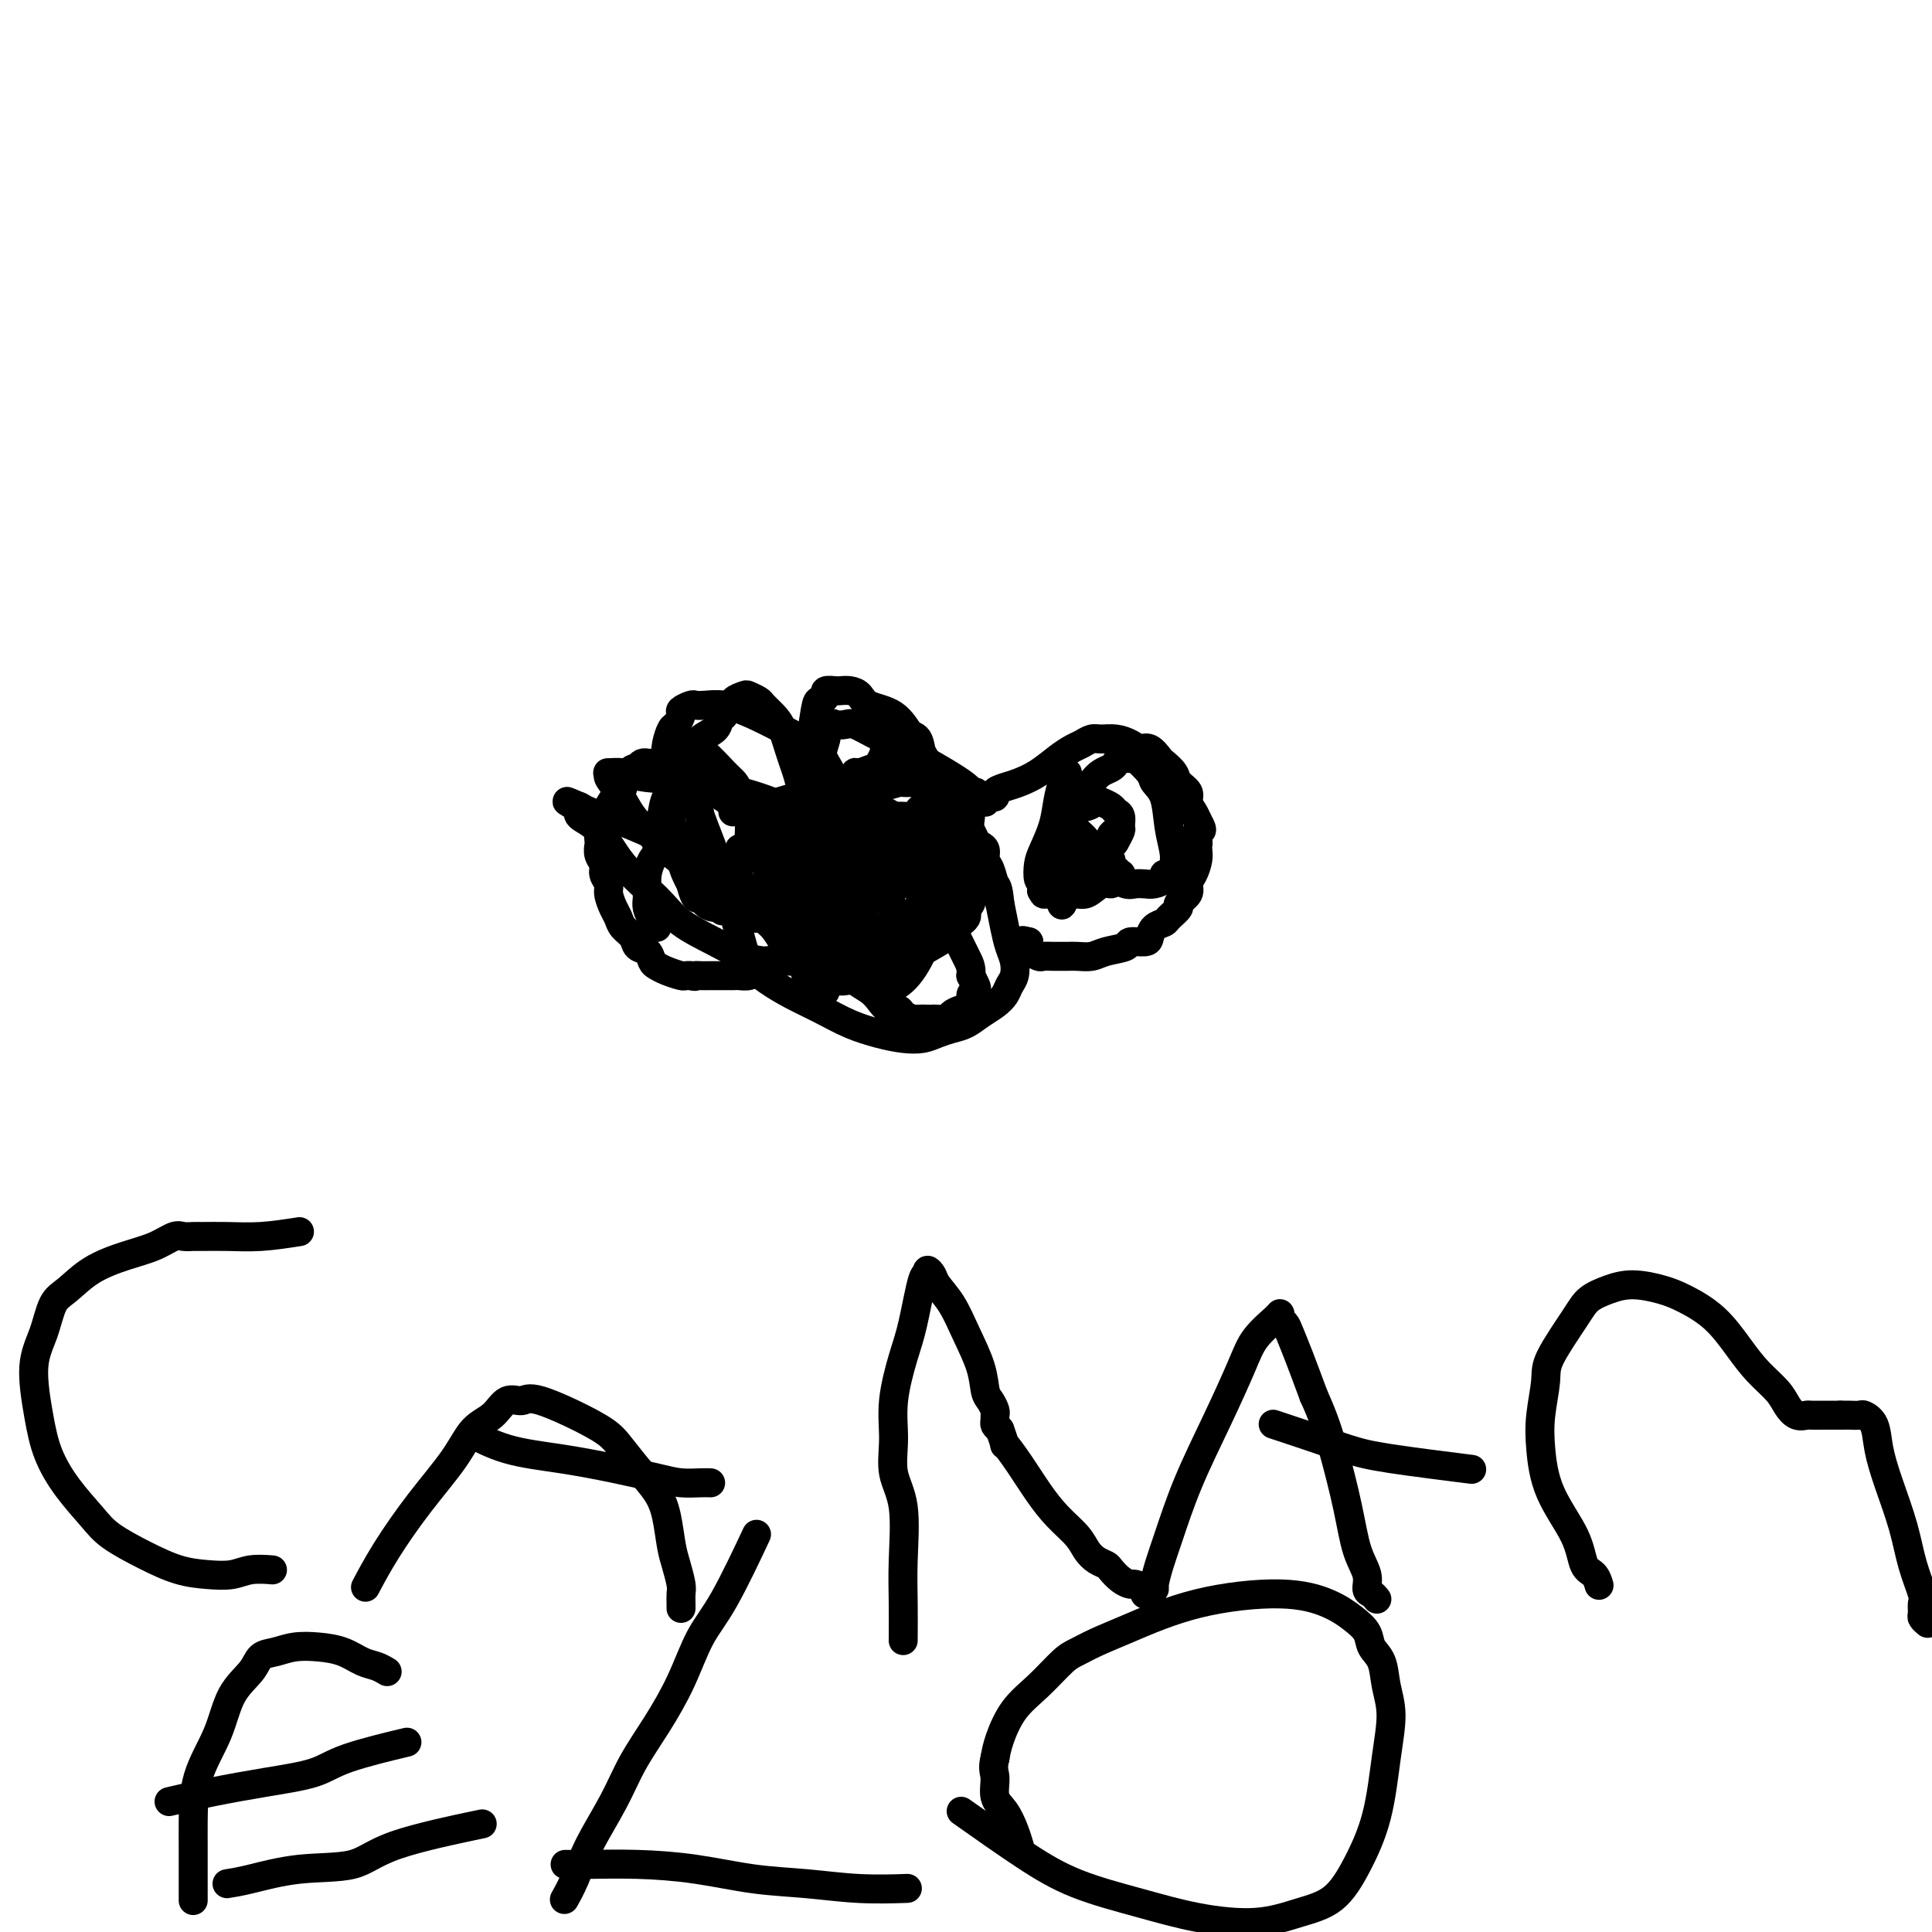 <svg viewBox='0 0 400 400' version='1.1' xmlns='http://www.w3.org/2000/svg' xmlns:xlink='http://www.w3.org/1999/xlink'><g fill='none' stroke='#000000' stroke-width='6' stroke-linecap='round' stroke-linejoin='round'><path d='M153,176c0.113,-0.266 0.226,-0.532 0,0c-0.226,0.532 -0.790,1.861 -1,3c-0.210,1.139 -0.066,2.086 0,3c0.066,0.914 0.053,1.795 0,3c-0.053,1.205 -0.148,2.734 0,4c0.148,1.266 0.537,2.267 1,4c0.463,1.733 1.000,4.197 2,6c1.000,1.803 2.465,2.945 4,4c1.535,1.055 3.141,2.023 5,3c1.859,0.977 3.971,1.961 6,3c2.029,1.039 3.974,2.132 6,3c2.026,0.868 4.131,1.511 6,2c1.869,0.489 3.501,0.822 5,1c1.499,0.178 2.866,0.199 4,0c1.134,-0.199 2.037,-0.620 3,-1c0.963,-0.380 1.988,-0.721 3,-1c1.012,-0.279 2.011,-0.498 3,-1c0.989,-0.502 1.967,-1.288 3,-2c1.033,-0.712 2.120,-1.348 3,-2c0.880,-0.652 1.553,-1.318 2,-2c0.447,-0.682 0.667,-1.381 1,-2c0.333,-0.619 0.780,-1.158 1,-2c0.220,-0.842 0.214,-1.989 0,-3c-0.214,-1.011 -0.634,-1.888 -1,-3c-0.366,-1.112 -0.676,-2.461 -1,-4c-0.324,-1.539 -0.662,-3.270 -1,-5'/><path d='M207,187c-0.338,-3.688 -0.682,-3.408 -1,-4c-0.318,-0.592 -0.610,-2.056 -1,-3c-0.390,-0.944 -0.878,-1.370 -1,-2c-0.122,-0.630 0.122,-1.466 0,-2c-0.122,-0.534 -0.609,-0.765 -1,-1c-0.391,-0.235 -0.686,-0.472 -1,-1c-0.314,-0.528 -0.646,-1.346 -1,-2c-0.354,-0.654 -0.728,-1.145 -1,-2c-0.272,-0.855 -0.440,-2.075 -1,-3c-0.560,-0.925 -1.511,-1.554 -2,-2c-0.489,-0.446 -0.516,-0.708 -1,-1c-0.484,-0.292 -1.424,-0.614 -2,-1c-0.576,-0.386 -0.789,-0.835 -1,-1c-0.211,-0.165 -0.422,-0.045 -1,0c-0.578,0.045 -1.523,0.015 -2,0c-0.477,-0.015 -0.487,-0.015 -1,0c-0.513,0.015 -1.531,0.044 -2,0c-0.469,-0.044 -0.390,-0.162 -1,0c-0.610,0.162 -1.908,0.604 -4,1c-2.092,0.396 -4.979,0.746 -8,1c-3.021,0.254 -6.175,0.412 -9,1c-2.825,0.588 -5.319,1.608 -7,2c-1.681,0.392 -2.549,0.158 -3,0c-0.451,-0.158 -0.486,-0.238 -1,0c-0.514,0.238 -1.509,0.796 -2,1c-0.491,0.204 -0.478,0.055 0,0c0.478,-0.055 1.422,-0.016 2,0c0.578,0.016 0.789,0.008 1,0'/><path d='M155,168c0.500,0.000 0.250,0.000 0,0'/><path d='M182,169c-1.086,1.802 -2.171,3.605 -3,5c-0.829,1.395 -1.401,2.383 -2,4c-0.599,1.617 -1.223,3.862 -2,5c-0.777,1.138 -1.706,1.170 -2,2c-0.294,0.830 0.045,2.458 0,3c-0.045,0.542 -0.476,-0.001 0,0c0.476,0.001 1.858,0.547 4,0c2.142,-0.547 5.042,-2.187 8,-4c2.958,-1.813 5.973,-3.800 8,-6c2.027,-2.200 3.065,-4.613 4,-6c0.935,-1.387 1.767,-1.747 2,-2c0.233,-0.253 -0.133,-0.397 0,-1c0.133,-0.603 0.763,-1.664 1,-2c0.237,-0.336 0.079,0.053 0,0c-0.079,-0.053 -0.081,-0.547 0,-1c0.081,-0.453 0.245,-0.864 0,-1c-0.245,-0.136 -0.898,0.004 -1,0c-0.102,-0.004 0.348,-0.150 0,0c-0.348,0.150 -1.495,0.597 -2,1c-0.505,0.403 -0.367,0.762 -1,1c-0.633,0.238 -2.038,0.354 -4,1c-1.962,0.646 -4.481,1.823 -7,3'/><path d='M185,171c-3.798,1.069 -5.792,1.741 -8,3c-2.208,1.259 -4.631,3.106 -6,4c-1.369,0.894 -1.685,0.834 -2,1c-0.315,0.166 -0.629,0.557 -1,1c-0.371,0.443 -0.800,0.936 -1,1c-0.200,0.064 -0.173,-0.303 0,0c0.173,0.303 0.491,1.276 1,2c0.509,0.724 1.210,1.200 2,2c0.790,0.800 1.669,1.925 3,3c1.331,1.075 3.112,2.100 5,3c1.888,0.900 3.882,1.674 6,2c2.118,0.326 4.361,0.204 6,0c1.639,-0.204 2.675,-0.491 4,-1c1.325,-0.509 2.941,-1.239 4,-2c1.059,-0.761 1.563,-1.554 2,-2c0.437,-0.446 0.808,-0.545 1,-1c0.192,-0.455 0.205,-1.267 0,-2c-0.205,-0.733 -0.629,-1.386 -1,-2c-0.371,-0.614 -0.690,-1.189 -1,-2c-0.310,-0.811 -0.612,-1.857 -2,-3c-1.388,-1.143 -3.862,-2.383 -6,-4c-2.138,-1.617 -3.940,-3.610 -6,-5c-2.060,-1.390 -4.380,-2.176 -6,-3c-1.620,-0.824 -2.542,-1.685 -3,-2c-0.458,-0.315 -0.452,-0.085 -1,0c-0.548,0.085 -1.650,0.026 -2,0c-0.350,-0.026 0.050,-0.017 0,0c-0.050,0.017 -0.552,0.043 -1,0c-0.448,-0.043 -0.842,-0.155 -1,0c-0.158,0.155 -0.079,0.578 0,1'/><path d='M171,165c-0.825,0.611 -0.387,1.638 0,3c0.387,1.362 0.724,3.060 1,6c0.276,2.940 0.493,7.121 1,11c0.507,3.879 1.306,7.455 2,10c0.694,2.545 1.283,4.060 2,5c0.717,0.940 1.563,1.307 2,2c0.437,0.693 0.466,1.714 1,2c0.534,0.286 1.574,-0.164 2,0c0.426,0.164 0.238,0.941 1,1c0.762,0.059 2.475,-0.599 4,-2c1.525,-1.401 2.863,-3.545 4,-6c1.137,-2.455 2.072,-5.222 3,-9c0.928,-3.778 1.850,-8.567 2,-12c0.150,-3.433 -0.471,-5.510 -1,-8c-0.529,-2.490 -0.967,-5.392 -2,-8c-1.033,-2.608 -2.661,-4.923 -4,-7c-1.339,-2.077 -2.390,-3.916 -4,-5c-1.610,-1.084 -3.778,-1.415 -5,-2c-1.222,-0.585 -1.498,-1.425 -2,-2c-0.502,-0.575 -1.230,-0.883 -2,-1c-0.770,-0.117 -1.582,-0.041 -2,0c-0.418,0.041 -0.441,0.048 -1,0c-0.559,-0.048 -1.655,-0.152 -2,0c-0.345,0.152 0.062,0.561 0,1c-0.062,0.439 -0.592,0.908 -1,1c-0.408,0.092 -0.695,-0.194 -1,1c-0.305,1.194 -0.628,3.866 -1,6c-0.372,2.134 -0.792,3.728 -1,6c-0.208,2.272 -0.202,5.220 0,8c0.202,2.780 0.601,5.390 1,8'/><path d='M168,174c-0.054,5.822 0.312,6.376 1,8c0.688,1.624 1.697,4.316 2,6c0.303,1.684 -0.100,2.360 0,3c0.100,0.640 0.705,1.245 1,2c0.295,0.755 0.281,1.660 1,2c0.719,0.340 2.169,0.116 3,0c0.831,-0.116 1.041,-0.124 2,0c0.959,0.124 2.668,0.381 4,0c1.332,-0.381 2.289,-1.401 3,-2c0.711,-0.599 1.178,-0.777 2,-1c0.822,-0.223 2.000,-0.493 3,-1c1.000,-0.507 1.822,-1.252 3,-3c1.178,-1.748 2.711,-4.498 4,-7c1.289,-2.502 2.333,-4.757 3,-7c0.667,-2.243 0.956,-4.473 1,-6c0.044,-1.527 -0.156,-2.350 0,-3c0.156,-0.650 0.667,-1.127 -2,-3c-2.667,-1.873 -8.511,-5.142 -12,-7c-3.489,-1.858 -4.622,-2.304 -6,-3c-1.378,-0.696 -3.000,-1.643 -4,-2c-1.000,-0.357 -1.377,-0.123 -2,0c-0.623,0.123 -1.491,0.134 -2,0c-0.509,-0.134 -0.659,-0.414 -1,0c-0.341,0.414 -0.873,1.520 -1,2c-0.127,0.480 0.151,0.333 0,1c-0.151,0.667 -0.731,2.148 -1,4c-0.269,1.852 -0.227,4.074 0,7c0.227,2.926 0.638,6.557 1,10c0.362,3.443 0.675,6.698 1,9c0.325,2.302 0.663,3.651 1,5'/><path d='M173,188c0.866,5.139 1.530,2.488 2,2c0.470,-0.488 0.746,1.188 1,2c0.254,0.812 0.486,0.760 1,1c0.514,0.240 1.308,0.770 2,1c0.692,0.230 1.280,0.159 2,0c0.720,-0.159 1.573,-0.406 3,-1c1.427,-0.594 3.430,-1.535 5,-3c1.570,-1.465 2.708,-3.455 4,-5c1.292,-1.545 2.737,-2.644 4,-4c1.263,-1.356 2.344,-2.970 3,-4c0.656,-1.030 0.887,-1.475 1,-2c0.113,-0.525 0.110,-1.128 0,-2c-0.110,-0.872 -0.326,-2.013 -1,-3c-0.674,-0.987 -1.807,-1.821 -3,-3c-1.193,-1.179 -2.445,-2.704 -4,-4c-1.555,-1.296 -3.411,-2.363 -5,-3c-1.589,-0.637 -2.910,-0.844 -4,-1c-1.090,-0.156 -1.947,-0.259 -3,0c-1.053,0.259 -2.301,0.882 -3,1c-0.699,0.118 -0.848,-0.267 -1,0c-0.152,0.267 -0.307,1.186 -1,2c-0.693,0.814 -1.924,1.523 -3,3c-1.076,1.477 -1.998,3.721 -3,6c-1.002,2.279 -2.084,4.591 -3,7c-0.916,2.409 -1.664,4.914 -2,7c-0.336,2.086 -0.258,3.752 0,5c0.258,1.248 0.698,2.077 1,3c0.302,0.923 0.466,1.941 1,3c0.534,1.059 1.438,2.160 2,3c0.562,0.840 0.781,1.420 1,2'/><path d='M170,201c1.299,2.623 2.046,1.180 3,1c0.954,-0.180 2.115,0.901 4,1c1.885,0.099 4.494,-0.786 7,-2c2.506,-1.214 4.910,-2.759 7,-4c2.090,-1.241 3.867,-2.178 5,-3c1.133,-0.822 1.621,-1.528 2,-2c0.379,-0.472 0.647,-0.708 1,-1c0.353,-0.292 0.790,-0.638 1,-1c0.210,-0.362 0.194,-0.738 0,-1c-0.194,-0.262 -0.564,-0.409 -1,-1c-0.436,-0.591 -0.936,-1.627 -2,-3c-1.064,-1.373 -2.691,-3.085 -5,-5c-2.309,-1.915 -5.301,-4.033 -8,-6c-2.699,-1.967 -5.104,-3.782 -7,-5c-1.896,-1.218 -3.282,-1.839 -4,-2c-0.718,-0.161 -0.766,0.138 -1,0c-0.234,-0.138 -0.652,-0.712 -1,-1c-0.348,-0.288 -0.626,-0.290 -1,0c-0.374,0.290 -0.845,0.872 -1,1c-0.155,0.128 0.007,-0.197 0,0c-0.007,0.197 -0.181,0.915 -1,2c-0.819,1.085 -2.283,2.538 -3,4c-0.717,1.462 -0.687,2.932 -1,5c-0.313,2.068 -0.967,4.732 -1,7c-0.033,2.268 0.557,4.138 1,6c0.443,1.862 0.740,3.714 1,5c0.260,1.286 0.482,2.004 1,3c0.518,0.996 1.332,2.268 2,3c0.668,0.732 1.191,0.923 2,1c0.809,0.077 1.905,0.038 3,0'/><path d='M173,203c2.027,0.464 3.594,-0.375 5,-1c1.406,-0.625 2.652,-1.035 4,-2c1.348,-0.965 2.797,-2.485 4,-4c1.203,-1.515 2.161,-3.025 3,-5c0.839,-1.975 1.560,-4.416 2,-6c0.440,-1.584 0.599,-2.310 1,-3c0.401,-0.690 1.044,-1.344 1,-2c-0.044,-0.656 -0.774,-1.313 -1,-2c-0.226,-0.687 0.053,-1.403 0,-2c-0.053,-0.597 -0.436,-1.074 -1,-2c-0.564,-0.926 -1.307,-2.301 -2,-3c-0.693,-0.699 -1.336,-0.723 -2,-1c-0.664,-0.277 -1.349,-0.807 -2,-1c-0.651,-0.193 -1.270,-0.051 -2,0c-0.730,0.051 -1.573,0.009 -2,0c-0.427,-0.009 -0.438,0.014 -1,0c-0.562,-0.014 -1.673,-0.064 -2,0c-0.327,0.064 0.131,0.241 -1,1c-1.131,0.759 -3.852,2.101 -6,3c-2.148,0.899 -3.724,1.354 -5,2c-1.276,0.646 -2.251,1.482 -3,2c-0.749,0.518 -1.270,0.717 -2,1c-0.730,0.283 -1.668,0.649 -2,1c-0.332,0.351 -0.059,0.688 0,1c0.059,0.312 -0.095,0.598 0,1c0.095,0.402 0.440,0.920 1,2c0.560,1.080 1.336,2.723 2,4c0.664,1.277 1.217,2.190 2,3c0.783,0.810 1.795,1.517 3,2c1.205,0.483 2.602,0.741 4,1'/><path d='M171,193c1.380,0.691 1.329,0.918 2,1c0.671,0.082 2.065,0.019 3,0c0.935,-0.019 1.413,0.005 2,0c0.587,-0.005 1.284,-0.039 2,0c0.716,0.039 1.449,0.151 2,0c0.551,-0.151 0.918,-0.567 1,-1c0.082,-0.433 -0.122,-0.885 0,-1c0.122,-0.115 0.569,0.106 1,0c0.431,-0.106 0.845,-0.538 1,-1c0.155,-0.462 0.051,-0.953 0,-1c-0.051,-0.047 -0.050,0.349 0,0c0.050,-0.349 0.150,-1.445 0,-2c-0.150,-0.555 -0.550,-0.571 -1,-1c-0.450,-0.429 -0.950,-1.271 -1,-2c-0.050,-0.729 0.351,-1.346 0,-2c-0.351,-0.654 -1.455,-1.345 -2,-2c-0.545,-0.655 -0.531,-1.274 -1,-2c-0.469,-0.726 -1.420,-1.559 -2,-2c-0.580,-0.441 -0.789,-0.489 -1,-1c-0.211,-0.511 -0.424,-1.485 -1,-2c-0.576,-0.515 -1.515,-0.573 -2,-1c-0.485,-0.427 -0.515,-1.225 -1,-2c-0.485,-0.775 -1.426,-1.529 -2,-2c-0.574,-0.471 -0.780,-0.659 -1,-1c-0.220,-0.341 -0.454,-0.834 -1,-1c-0.546,-0.166 -1.403,-0.003 -2,0c-0.597,0.003 -0.933,-0.154 -1,0c-0.067,0.154 0.136,0.618 0,1c-0.136,0.382 -0.610,0.680 -1,1c-0.390,0.320 -0.695,0.660 -1,1'/><path d='M164,170c-0.773,0.712 -0.207,0.992 0,2c0.207,1.008 0.055,2.745 0,4c-0.055,1.255 -0.012,2.028 0,3c0.012,0.972 -0.006,2.144 0,3c0.006,0.856 0.037,1.396 0,2c-0.037,0.604 -0.143,1.273 0,2c0.143,0.727 0.536,1.512 1,2c0.464,0.488 0.998,0.678 1,1c0.002,0.322 -0.530,0.777 0,1c0.530,0.223 2.121,0.215 3,0c0.879,-0.215 1.047,-0.636 2,-1c0.953,-0.364 2.693,-0.671 4,-1c1.307,-0.329 2.181,-0.679 3,-1c0.819,-0.321 1.582,-0.612 2,-1c0.418,-0.388 0.490,-0.873 1,-1c0.510,-0.127 1.457,0.104 2,0c0.543,-0.104 0.683,-0.545 1,-1c0.317,-0.455 0.810,-0.926 1,-1c0.190,-0.074 0.077,0.247 0,0c-0.077,-0.247 -0.120,-1.064 0,-2c0.120,-0.936 0.401,-1.991 0,-3c-0.401,-1.009 -1.484,-1.972 -2,-3c-0.516,-1.028 -0.465,-2.122 -1,-3c-0.535,-0.878 -1.656,-1.539 -2,-2c-0.344,-0.461 0.090,-0.723 0,-1c-0.090,-0.277 -0.705,-0.569 -1,-1c-0.295,-0.431 -0.272,-1.001 -1,-1c-0.728,0.001 -2.208,0.572 -3,1c-0.792,0.428 -0.896,0.714 -1,1'/><path d='M174,169c-0.857,0.259 -0.999,-0.094 -1,0c-0.001,0.094 0.140,0.635 0,1c-0.140,0.365 -0.559,0.555 -1,1c-0.441,0.445 -0.904,1.147 -1,2c-0.096,0.853 0.173,1.858 0,3c-0.173,1.142 -0.790,2.420 -1,4c-0.210,1.580 -0.013,3.462 0,5c0.013,1.538 -0.160,2.733 0,4c0.160,1.267 0.651,2.604 1,4c0.349,1.396 0.555,2.849 1,4c0.445,1.151 1.130,2.001 2,3c0.870,0.999 1.925,2.148 3,3c1.075,0.852 2.171,1.408 3,2c0.829,0.592 1.392,1.220 2,2c0.608,0.780 1.261,1.712 2,2c0.739,0.288 1.564,-0.066 2,0c0.436,0.066 0.484,0.554 1,1c0.516,0.446 1.499,0.851 2,1c0.501,0.149 0.519,0.041 1,0c0.481,-0.041 1.423,-0.014 2,0c0.577,0.014 0.787,0.015 1,0c0.213,-0.015 0.429,-0.044 1,0c0.571,0.044 1.497,0.163 2,0c0.503,-0.163 0.583,-0.607 1,-1c0.417,-0.393 1.170,-0.734 2,-1c0.830,-0.266 1.736,-0.455 2,-1c0.264,-0.545 -0.115,-1.445 0,-2c0.115,-0.555 0.723,-0.765 1,-1c0.277,-0.235 0.222,-0.496 0,-1c-0.222,-0.504 -0.611,-1.252 -1,-2'/><path d='M201,202c0.214,-1.716 -0.249,-2.505 -1,-4c-0.751,-1.495 -1.788,-3.696 -3,-6c-1.212,-2.304 -2.599,-4.713 -4,-7c-1.401,-2.287 -2.815,-4.453 -4,-6c-1.185,-1.547 -2.143,-2.473 -3,-3c-0.857,-0.527 -1.615,-0.653 -2,-1c-0.385,-0.347 -0.396,-0.916 -1,-1c-0.604,-0.084 -1.800,0.317 -3,0c-1.200,-0.317 -2.405,-1.353 -4,-2c-1.595,-0.647 -3.579,-0.905 -5,-1c-1.421,-0.095 -2.280,-0.025 -3,0c-0.720,0.025 -1.302,0.007 -2,0c-0.698,-0.007 -1.511,-0.003 -2,0c-0.489,0.003 -0.653,0.004 -1,0c-0.347,-0.004 -0.878,-0.012 -1,0c-0.122,0.012 0.163,0.046 0,0c-0.163,-0.046 -0.776,-0.171 -1,0c-0.224,0.171 -0.060,0.637 0,1c0.060,0.363 0.015,0.621 0,1c-0.015,0.379 -0.000,0.879 0,1c0.000,0.121 -0.014,-0.138 0,0c0.014,0.138 0.056,0.671 0,1c-0.056,0.329 -0.211,0.453 0,1c0.211,0.547 0.789,1.516 1,2c0.211,0.484 0.057,0.483 0,1c-0.057,0.517 -0.015,1.551 0,2c0.015,0.449 0.004,0.313 0,1c-0.004,0.687 -0.001,2.196 0,3c0.001,0.804 0.001,0.902 0,1'/><path d='M162,186c0.166,2.721 0.082,2.024 0,2c-0.082,-0.024 -0.163,0.626 0,1c0.163,0.374 0.569,0.471 1,1c0.431,0.529 0.885,1.492 1,2c0.115,0.508 -0.110,0.563 0,1c0.110,0.437 0.554,1.255 1,2c0.446,0.745 0.894,1.418 1,2c0.106,0.582 -0.129,1.073 0,2c0.129,0.927 0.623,2.291 1,3c0.377,0.709 0.636,0.764 1,1c0.364,0.236 0.832,0.652 1,1c0.168,0.348 0.035,0.626 0,1c-0.035,0.374 0.029,0.842 0,1c-0.029,0.158 -0.151,0.005 0,0c0.151,-0.005 0.577,0.136 1,0c0.423,-0.136 0.845,-0.550 1,-1c0.155,-0.450 0.044,-0.938 0,-1c-0.044,-0.062 -0.019,0.301 0,0c0.019,-0.301 0.033,-1.266 0,-2c-0.033,-0.734 -0.112,-1.238 0,-1c0.112,0.238 0.415,1.218 0,-2c-0.415,-3.218 -1.547,-10.634 -2,-14c-0.453,-3.366 -0.226,-2.683 0,-2'/><path d='M169,183c0.043,-3.444 0.151,-1.553 0,-1c-0.151,0.553 -0.562,-0.233 -1,-1c-0.438,-0.767 -0.902,-1.515 -1,-2c-0.098,-0.485 0.170,-0.708 0,-1c-0.170,-0.292 -0.776,-0.653 -1,-1c-0.224,-0.347 -0.064,-0.681 0,-1c0.064,-0.319 0.032,-0.622 0,-1c-0.032,-0.378 -0.065,-0.830 0,-1c0.065,-0.170 0.228,-0.057 0,0c-0.228,0.057 -0.846,0.057 -1,0c-0.154,-0.057 0.155,-0.171 0,0c-0.155,0.171 -0.774,0.627 -1,1c-0.226,0.373 -0.061,0.662 0,1c0.061,0.338 0.016,0.724 0,1c-0.016,0.276 -0.004,0.441 0,1c0.004,0.559 0.001,1.512 0,2c-0.001,0.488 -0.000,0.512 0,1c0.000,0.488 0.000,1.440 0,2c-0.000,0.560 -0.000,0.727 0,1c0.000,0.273 0.000,0.650 0,1c-0.000,0.350 -0.001,0.672 0,1c0.001,0.328 0.003,0.662 0,1c-0.003,0.338 -0.011,0.679 0,1c0.011,0.321 0.041,0.622 0,1c-0.041,0.378 -0.152,0.833 0,1c0.152,0.167 0.566,0.045 1,0c0.434,-0.045 0.886,-0.012 1,0c0.114,0.012 -0.110,0.003 0,0c0.110,-0.003 0.555,-0.002 1,0'/><path d='M167,190c0.707,0.047 0.973,0.164 1,0c0.027,-0.164 -0.186,-0.610 0,-1c0.186,-0.390 0.772,-0.723 1,-1c0.228,-0.277 0.099,-0.496 0,-1c-0.099,-0.504 -0.167,-1.293 0,-2c0.167,-0.707 0.570,-1.333 1,-2c0.430,-0.667 0.887,-1.375 1,-2c0.113,-0.625 -0.120,-1.168 0,-2c0.120,-0.832 0.592,-1.953 1,-3c0.408,-1.047 0.753,-2.021 1,-3c0.247,-0.979 0.396,-1.964 1,-3c0.604,-1.036 1.665,-2.125 2,-3c0.335,-0.875 -0.054,-1.538 0,-2c0.054,-0.462 0.550,-0.723 1,-1c0.450,-0.277 0.853,-0.570 1,-1c0.147,-0.430 0.038,-0.998 0,-1c-0.038,-0.002 -0.004,0.563 0,1c0.004,0.437 -0.021,0.748 0,1c0.021,0.252 0.088,0.446 0,1c-0.088,0.554 -0.332,1.469 0,2c0.332,0.531 1.240,0.678 2,1c0.760,0.322 1.373,0.819 2,1c0.627,0.181 1.267,0.046 2,0c0.733,-0.046 1.558,-0.001 2,0c0.442,0.001 0.500,-0.041 1,0c0.500,0.041 1.442,0.165 2,0c0.558,-0.165 0.731,-0.619 1,-1c0.269,-0.381 0.635,-0.691 1,-1'/><path d='M191,167c1.605,-0.855 1.117,-1.994 1,-3c-0.117,-1.006 0.137,-1.881 0,-3c-0.137,-1.119 -0.666,-2.482 -1,-4c-0.334,-1.518 -0.472,-3.192 -1,-4c-0.528,-0.808 -1.447,-0.749 -2,-1c-0.553,-0.251 -0.739,-0.810 -1,-1c-0.261,-0.190 -0.596,-0.010 -1,0c-0.404,0.010 -0.877,-0.151 -1,0c-0.123,0.151 0.104,0.613 0,1c-0.104,0.387 -0.540,0.700 -1,1c-0.460,0.300 -0.946,0.587 -1,1c-0.054,0.413 0.322,0.953 0,2c-0.322,1.047 -1.344,2.601 -2,4c-0.656,1.399 -0.946,2.644 -1,4c-0.054,1.356 0.129,2.824 0,4c-0.129,1.176 -0.571,2.060 -1,3c-0.429,0.940 -0.847,1.935 -1,3c-0.153,1.065 -0.041,2.198 0,3c0.041,0.802 0.011,1.272 0,2c-0.011,0.728 -0.003,1.713 0,2c0.003,0.287 0.001,-0.123 0,0c-0.001,0.123 0.001,0.781 0,1c-0.001,0.219 -0.003,-0.001 0,0c0.003,0.001 0.013,0.221 0,0c-0.013,-0.221 -0.048,-0.885 0,-1c0.048,-0.115 0.178,0.320 0,0c-0.178,-0.320 -0.663,-1.394 -1,-2c-0.337,-0.606 -0.525,-0.745 -1,-1c-0.475,-0.255 -1.238,-0.628 -2,-1'/><path d='M174,177c-1.175,-0.737 -2.111,-0.580 -3,-1c-0.889,-0.420 -1.730,-1.419 -3,-2c-1.270,-0.581 -2.967,-0.745 -4,-1c-1.033,-0.255 -1.401,-0.602 -2,-1c-0.599,-0.398 -1.430,-0.847 -2,-1c-0.570,-0.153 -0.879,-0.011 -1,0c-0.121,0.011 -0.055,-0.108 0,0c0.055,0.108 0.099,0.444 0,1c-0.099,0.556 -0.340,1.332 0,2c0.340,0.668 1.260,1.228 2,2c0.740,0.772 1.298,1.755 2,3c0.702,1.245 1.546,2.753 2,4c0.454,1.247 0.517,2.233 1,3c0.483,0.767 1.387,1.316 2,2c0.613,0.684 0.935,1.504 1,2c0.065,0.496 -0.127,0.669 0,1c0.127,0.331 0.573,0.820 1,1c0.427,0.180 0.836,0.051 1,0c0.164,-0.051 0.082,-0.026 0,0'/><path d='M202,164c0.455,0.307 0.909,0.614 1,1c0.091,0.386 -0.182,0.850 0,1c0.182,0.150 0.818,-0.015 1,0c0.182,0.015 -0.089,0.211 0,0c0.089,-0.211 0.540,-0.830 1,-1c0.460,-0.170 0.930,0.107 1,0c0.070,-0.107 -0.260,-0.598 0,-1c0.260,-0.402 1.109,-0.713 2,-1c0.891,-0.287 1.824,-0.549 3,-1c1.176,-0.451 2.594,-1.091 4,-2c1.406,-0.909 2.799,-2.086 4,-3c1.201,-0.914 2.211,-1.566 3,-2c0.789,-0.434 1.356,-0.649 2,-1c0.644,-0.351 1.366,-0.836 2,-1c0.634,-0.164 1.181,-0.007 2,0c0.819,0.007 1.911,-0.135 3,0c1.089,0.135 2.174,0.546 3,1c0.826,0.454 1.391,0.951 2,1c0.609,0.049 1.261,-0.349 2,0c0.739,0.349 1.565,1.444 2,2c0.435,0.556 0.480,0.572 1,1c0.520,0.428 1.515,1.270 2,2c0.485,0.730 0.459,1.350 1,2c0.541,0.650 1.650,1.329 2,2c0.350,0.671 -0.060,1.335 0,2c0.060,0.665 0.588,1.333 1,2c0.412,0.667 0.706,1.334 1,2'/><path d='M248,170c1.547,2.666 0.415,1.829 0,2c-0.415,0.171 -0.114,1.348 0,2c0.114,0.652 0.040,0.780 0,1c-0.040,0.220 -0.047,0.534 0,1c0.047,0.466 0.148,1.084 0,2c-0.148,0.916 -0.546,2.128 -1,3c-0.454,0.872 -0.966,1.403 -1,2c-0.034,0.597 0.409,1.259 0,2c-0.409,0.741 -1.671,1.559 -2,2c-0.329,0.441 0.276,0.503 0,1c-0.276,0.497 -1.434,1.430 -2,2c-0.566,0.570 -0.541,0.779 -1,1c-0.459,0.221 -1.402,0.455 -2,1c-0.598,0.545 -0.853,1.403 -1,2c-0.147,0.597 -0.188,0.934 -1,1c-0.812,0.066 -2.395,-0.140 -3,0c-0.605,0.140 -0.231,0.626 -1,1c-0.769,0.374 -2.682,0.636 -4,1c-1.318,0.364 -2.040,0.830 -3,1c-0.960,0.170 -2.159,0.045 -3,0c-0.841,-0.045 -1.323,-0.011 -2,0c-0.677,0.011 -1.548,-0.001 -2,0c-0.452,0.001 -0.484,0.015 -1,0c-0.516,-0.015 -1.515,-0.059 -2,0c-0.485,0.059 -0.456,0.222 -1,0c-0.544,-0.222 -1.659,-0.830 -2,-1c-0.341,-0.170 0.094,0.099 0,0c-0.094,-0.099 -0.718,-0.565 -1,-1c-0.282,-0.435 -0.224,-0.839 0,-1c0.224,-0.161 0.612,-0.081 1,0'/><path d='M213,195c-2.167,-0.500 -1.083,-0.250 0,0'/><path d='M164,176c-0.691,-0.357 -1.381,-0.714 -3,-2c-1.619,-1.286 -4.165,-3.501 -6,-5c-1.835,-1.499 -2.958,-2.282 -4,-3c-1.042,-0.718 -2.004,-1.372 -3,-2c-0.996,-0.628 -2.025,-1.230 -3,-2c-0.975,-0.770 -1.896,-1.709 -3,-2c-1.104,-0.291 -2.391,0.066 -3,0c-0.609,-0.066 -0.541,-0.553 -1,-1c-0.459,-0.447 -1.447,-0.852 -2,-1c-0.553,-0.148 -0.673,-0.037 -1,0c-0.327,0.037 -0.861,-0.000 -1,0c-0.139,0.000 0.116,0.039 0,0c-0.116,-0.039 -0.605,-0.154 -1,0c-0.395,0.154 -0.698,0.577 -1,1'/><path d='M132,159c-1.785,0.083 -1.249,0.792 -1,1c0.249,0.208 0.211,-0.084 0,0c-0.211,0.084 -0.594,0.546 -1,1c-0.406,0.454 -0.833,0.902 -1,1c-0.167,0.098 -0.072,-0.153 0,0c0.072,0.153 0.121,0.711 0,1c-0.121,0.289 -0.411,0.309 -1,1c-0.589,0.691 -1.478,2.054 -2,3c-0.522,0.946 -0.677,1.475 -1,2c-0.323,0.525 -0.815,1.047 -1,2c-0.185,0.953 -0.065,2.338 0,3c0.065,0.662 0.074,0.600 0,1c-0.074,0.400 -0.231,1.261 0,2c0.231,0.739 0.849,1.357 1,2c0.151,0.643 -0.167,1.313 0,2c0.167,0.687 0.817,1.391 1,2c0.183,0.609 -0.102,1.121 0,2c0.102,0.879 0.589,2.123 1,3c0.411,0.877 0.744,1.386 1,2c0.256,0.614 0.436,1.334 1,2c0.564,0.666 1.513,1.278 2,2c0.487,0.722 0.514,1.555 1,2c0.486,0.445 1.433,0.501 2,1c0.567,0.499 0.753,1.440 1,2c0.247,0.560 0.553,0.738 1,1c0.447,0.262 1.034,0.606 2,1c0.966,0.394 2.310,0.838 3,1c0.690,0.162 0.724,0.044 1,0c0.276,-0.044 0.793,-0.012 1,0c0.207,0.012 0.103,0.006 0,0'/><path d='M143,202c1.279,0.309 0.975,0.083 1,0c0.025,-0.083 0.378,-0.022 1,0c0.622,0.022 1.514,0.006 2,0c0.486,-0.006 0.568,-0.001 1,0c0.432,0.001 1.215,-0.002 2,0c0.785,0.002 1.572,0.011 2,0c0.428,-0.011 0.496,-0.040 1,0c0.504,0.040 1.446,0.151 2,0c0.554,-0.151 0.722,-0.562 1,-1c0.278,-0.438 0.666,-0.902 1,-1c0.334,-0.098 0.614,0.171 1,0c0.386,-0.171 0.878,-0.780 1,-1c0.122,-0.220 -0.125,-0.049 0,0c0.125,0.049 0.622,-0.024 1,0c0.378,0.024 0.637,0.147 1,0c0.363,-0.147 0.831,-0.562 1,-1c0.169,-0.438 0.039,-0.898 0,-1c-0.039,-0.102 0.012,0.154 0,0c-0.012,-0.154 -0.088,-0.719 0,-1c0.088,-0.281 0.342,-0.277 0,-1c-0.342,-0.723 -1.278,-2.173 -2,-3c-0.722,-0.827 -1.229,-1.031 -2,-2c-0.771,-0.969 -1.805,-2.704 -3,-4c-1.195,-1.296 -2.550,-2.154 -3,-3c-0.450,-0.846 0.007,-1.680 -4,-4c-4.007,-2.320 -12.476,-6.127 -17,-8c-4.524,-1.873 -5.103,-1.812 -6,-2c-0.897,-0.188 -2.114,-0.625 -3,-1c-0.886,-0.375 -1.443,-0.687 -2,-1'/><path d='M120,167c-4.568,-1.953 -1.990,-0.834 -1,0c0.990,0.834 0.390,1.384 1,2c0.610,0.616 2.430,1.298 4,3c1.570,1.702 2.891,4.424 5,7c2.109,2.576 5.006,5.006 7,7c1.994,1.994 3.083,3.553 5,5c1.917,1.447 4.660,2.781 7,4c2.340,1.219 4.275,2.324 6,3c1.725,0.676 3.240,0.924 5,1c1.760,0.076 3.767,-0.022 5,0c1.233,0.022 1.693,0.162 2,0c0.307,-0.162 0.461,-0.626 1,-1c0.539,-0.374 1.462,-0.658 2,-1c0.538,-0.342 0.692,-0.742 1,-2c0.308,-1.258 0.771,-3.375 1,-6c0.229,-2.625 0.224,-5.759 0,-8c-0.224,-2.241 -0.667,-3.588 -1,-5c-0.333,-1.412 -0.556,-2.889 -1,-4c-0.444,-1.111 -1.108,-1.857 -3,-3c-1.892,-1.143 -5.012,-2.684 -9,-4c-3.988,-1.316 -8.844,-2.406 -13,-3c-4.156,-0.594 -7.612,-0.693 -10,-1c-2.388,-0.307 -3.706,-0.821 -5,-1c-1.294,-0.179 -2.563,-0.022 -3,0c-0.437,0.022 -0.043,-0.091 0,0c0.043,0.091 -0.267,0.385 0,1c0.267,0.615 1.110,1.550 2,3c0.890,1.450 1.826,3.414 3,5c1.174,1.586 2.587,2.793 4,4'/><path d='M135,173c1.793,2.460 1.775,2.109 3,3c1.225,0.891 3.694,3.023 5,4c1.306,0.977 1.449,0.799 2,1c0.551,0.201 1.510,0.783 2,1c0.490,0.217 0.513,0.071 1,0c0.487,-0.071 1.440,-0.067 2,0c0.560,0.067 0.728,0.197 1,0c0.272,-0.197 0.648,-0.722 1,-1c0.352,-0.278 0.680,-0.310 1,-1c0.320,-0.690 0.633,-2.037 1,-3c0.367,-0.963 0.789,-1.543 1,-3c0.211,-1.457 0.210,-3.792 0,-5c-0.210,-1.208 -0.630,-1.291 -1,-2c-0.370,-0.709 -0.691,-2.045 -1,-3c-0.309,-0.955 -0.608,-1.528 -1,-2c-0.392,-0.472 -0.878,-0.844 -2,-2c-1.122,-1.156 -2.878,-3.095 -4,-4c-1.122,-0.905 -1.608,-0.776 -2,-1c-0.392,-0.224 -0.690,-0.802 -1,-1c-0.310,-0.198 -0.630,-0.015 -1,0c-0.370,0.015 -0.788,-0.138 -1,0c-0.212,0.138 -0.219,0.565 0,1c0.219,0.435 0.663,0.876 1,2c0.337,1.124 0.565,2.931 1,5c0.435,2.069 1.075,4.400 2,7c0.925,2.600 2.134,5.469 3,8c0.866,2.531 1.390,4.723 2,6c0.610,1.277 1.305,1.638 2,2'/><path d='M152,185c1.509,5.430 0.782,3.505 1,3c0.218,-0.505 1.382,0.411 2,1c0.618,0.589 0.691,0.849 1,1c0.309,0.151 0.853,0.191 1,0c0.147,-0.191 -0.104,-0.613 0,-1c0.104,-0.387 0.564,-0.739 1,-1c0.436,-0.261 0.850,-0.430 1,-1c0.150,-0.570 0.036,-1.541 0,-2c-0.036,-0.459 0.006,-0.408 0,-1c-0.006,-0.592 -0.060,-1.828 0,-3c0.060,-1.172 0.233,-2.278 0,-4c-0.233,-1.722 -0.873,-4.058 -2,-6c-1.127,-1.942 -2.740,-3.490 -4,-5c-1.260,-1.510 -2.165,-2.983 -3,-4c-0.835,-1.017 -1.600,-1.579 -2,-2c-0.400,-0.421 -0.437,-0.702 -1,-1c-0.563,-0.298 -1.653,-0.613 -2,-1c-0.347,-0.387 0.050,-0.845 0,-1c-0.050,-0.155 -0.547,-0.007 -1,0c-0.453,0.007 -0.864,-0.127 -1,0c-0.136,0.127 0.001,0.516 0,1c-0.001,0.484 -0.141,1.063 0,2c0.141,0.937 0.563,2.233 1,4c0.437,1.767 0.891,4.006 1,6c0.109,1.994 -0.125,3.744 0,5c0.125,1.256 0.611,2.017 1,3c0.389,0.983 0.682,2.188 1,3c0.318,0.812 0.662,1.232 1,2c0.338,0.768 0.669,1.884 1,3'/><path d='M149,186c0.748,4.566 0.619,1.982 1,1c0.381,-0.982 1.273,-0.362 2,0c0.727,0.362 1.290,0.466 2,0c0.710,-0.466 1.568,-1.502 2,-2c0.432,-0.498 0.438,-0.457 1,-1c0.562,-0.543 1.680,-1.669 3,-3c1.320,-1.331 2.841,-2.867 4,-5c1.159,-2.133 1.954,-4.864 3,-7c1.046,-2.136 2.343,-3.678 3,-5c0.657,-1.322 0.675,-2.425 1,-3c0.325,-0.575 0.955,-0.622 1,-1c0.045,-0.378 -0.497,-1.086 -1,-2c-0.503,-0.914 -0.967,-2.035 -2,-3c-1.033,-0.965 -2.634,-1.775 -5,-3c-2.366,-1.225 -5.497,-2.865 -8,-4c-2.503,-1.135 -4.377,-1.765 -6,-2c-1.623,-0.235 -2.994,-0.075 -4,0c-1.006,0.075 -1.646,0.066 -2,0c-0.354,-0.066 -0.423,-0.188 -1,0c-0.577,0.188 -1.661,0.686 -2,1c-0.339,0.314 0.066,0.443 0,1c-0.066,0.557 -0.603,1.543 -1,2c-0.397,0.457 -0.653,0.386 -1,1c-0.347,0.614 -0.783,1.914 -1,3c-0.217,1.086 -0.213,1.957 0,5c0.213,3.043 0.634,8.257 1,11c0.366,2.743 0.675,3.013 1,4c0.325,0.987 0.664,2.689 1,4c0.336,1.311 0.667,2.232 1,3c0.333,0.768 0.666,1.384 1,2'/><path d='M143,183c1.205,4.833 1.719,2.417 2,2c0.281,-0.417 0.330,1.167 1,2c0.670,0.833 1.962,0.914 3,1c1.038,0.086 1.821,0.175 3,0c1.179,-0.175 2.754,-0.614 4,-1c1.246,-0.386 2.165,-0.717 3,-1c0.835,-0.283 1.588,-0.516 2,-1c0.412,-0.484 0.483,-1.219 1,-2c0.517,-0.781 1.481,-1.609 2,-3c0.519,-1.391 0.592,-3.345 1,-6c0.408,-2.655 1.150,-6.011 1,-9c-0.150,-2.989 -1.191,-5.613 -2,-8c-0.809,-2.387 -1.387,-4.538 -2,-6c-0.613,-1.462 -1.262,-2.235 -2,-3c-0.738,-0.765 -1.564,-1.523 -2,-2c-0.436,-0.477 -0.480,-0.674 -1,-1c-0.520,-0.326 -1.515,-0.783 -2,-1c-0.485,-0.217 -0.458,-0.195 -1,0c-0.542,0.195 -1.651,0.562 -2,1c-0.349,0.438 0.063,0.947 0,1c-0.063,0.053 -0.601,-0.348 -1,0c-0.399,0.348 -0.659,1.447 -1,2c-0.341,0.553 -0.764,0.560 -1,1c-0.236,0.440 -0.286,1.314 -1,2c-0.714,0.686 -2.093,1.183 -3,2c-0.907,0.817 -1.343,1.954 -2,3c-0.657,1.046 -1.537,2.002 -2,3c-0.463,0.998 -0.509,2.038 -1,3c-0.491,0.962 -1.426,1.846 -2,3c-0.574,1.154 -0.787,2.577 -1,4'/><path d='M137,169c-2.559,4.172 -1.456,2.602 -1,3c0.456,0.398 0.266,2.764 0,4c-0.266,1.236 -0.608,1.342 -1,2c-0.392,0.658 -0.834,1.868 -1,3c-0.166,1.132 -0.055,2.187 0,3c0.055,0.813 0.053,1.384 0,2c-0.053,0.616 -0.158,1.275 0,2c0.158,0.725 0.578,1.514 1,2c0.422,0.486 0.844,0.669 1,1c0.156,0.331 0.044,0.809 0,1c-0.044,0.191 -0.022,0.096 0,0'/><path d='M221,160c-0.326,0.508 -0.651,1.016 -1,2c-0.349,0.984 -0.721,2.442 -1,4c-0.279,1.558 -0.464,3.214 -1,5c-0.536,1.786 -1.421,3.702 -2,5c-0.579,1.298 -0.850,1.979 -1,3c-0.150,1.021 -0.179,2.381 0,3c0.179,0.619 0.565,0.498 1,1c0.435,0.502 0.918,1.628 2,2c1.082,0.372 2.762,-0.008 4,0c1.238,0.008 2.034,0.405 3,0c0.966,-0.405 2.102,-1.610 3,-2c0.898,-0.390 1.558,0.036 2,0c0.442,-0.036 0.664,-0.534 1,-1c0.336,-0.466 0.784,-0.899 1,-1c0.216,-0.101 0.198,0.131 0,0c-0.198,-0.131 -0.578,-0.624 -1,-1c-0.422,-0.376 -0.887,-0.635 -1,-1c-0.113,-0.365 0.124,-0.836 0,-1c-0.124,-0.164 -0.610,-0.022 -1,0c-0.390,0.022 -0.686,-0.078 -1,0c-0.314,0.078 -0.647,0.333 -1,0c-0.353,-0.333 -0.724,-1.256 -1,-2c-0.276,-0.744 -0.455,-1.310 -1,-2c-0.545,-0.690 -1.455,-1.505 -2,-2c-0.545,-0.495 -0.724,-0.672 -1,-1c-0.276,-0.328 -0.650,-0.808 -1,-1c-0.350,-0.192 -0.675,-0.096 -1,0'/><path d='M220,170c-1.640,-1.920 -0.240,-0.722 0,0c0.240,0.722 -0.679,0.966 -1,1c-0.321,0.034 -0.043,-0.142 0,0c0.043,0.142 -0.147,0.603 0,1c0.147,0.397 0.633,0.728 1,1c0.367,0.272 0.616,0.483 1,1c0.384,0.517 0.904,1.340 2,2c1.096,0.660 2.769,1.157 4,2c1.231,0.843 2.020,2.030 3,3c0.980,0.970 2.151,1.721 3,2c0.849,0.279 1.375,0.085 2,0c0.625,-0.085 1.347,-0.060 2,0c0.653,0.060 1.236,0.154 2,0c0.764,-0.154 1.708,-0.557 2,-1c0.292,-0.443 -0.069,-0.927 0,-1c0.069,-0.073 0.567,0.266 1,0c0.433,-0.266 0.802,-1.135 1,-2c0.198,-0.865 0.224,-1.725 0,-3c-0.224,-1.275 -0.698,-2.966 -1,-5c-0.302,-2.034 -0.433,-4.412 -1,-6c-0.567,-1.588 -1.570,-2.388 -2,-3c-0.430,-0.612 -0.286,-1.037 -1,-2c-0.714,-0.963 -2.284,-2.465 -3,-3c-0.716,-0.535 -0.576,-0.102 -1,0c-0.424,0.102 -1.411,-0.126 -2,0c-0.589,0.126 -0.779,0.606 -1,1c-0.221,0.394 -0.472,0.704 -1,1c-0.528,0.296 -1.335,0.580 -2,1c-0.665,0.420 -1.190,0.977 -2,2c-0.810,1.023 -1.905,2.511 -3,4'/><path d='M223,166c-2.410,2.110 -2.435,2.884 -3,4c-0.565,1.116 -1.669,2.575 -2,4c-0.331,1.425 0.111,2.816 0,4c-0.111,1.184 -0.777,2.160 -1,3c-0.223,0.840 -0.005,1.543 0,2c0.005,0.457 -0.205,0.666 0,1c0.205,0.334 0.825,0.792 1,1c0.175,0.208 -0.096,0.165 0,0c0.096,-0.165 0.558,-0.454 1,-1c0.442,-0.546 0.864,-1.350 2,-2c1.136,-0.650 2.988,-1.148 4,-2c1.012,-0.852 1.185,-2.059 2,-3c0.815,-0.941 2.272,-1.618 3,-2c0.728,-0.382 0.728,-0.470 1,-1c0.272,-0.530 0.817,-1.504 1,-2c0.183,-0.496 0.003,-0.515 0,-1c-0.003,-0.485 0.169,-1.438 0,-2c-0.169,-0.562 -0.679,-0.735 -1,-1c-0.321,-0.265 -0.453,-0.622 -1,-1c-0.547,-0.378 -1.508,-0.778 -2,-1c-0.492,-0.222 -0.517,-0.268 -1,0c-0.483,0.268 -1.426,0.850 -2,1c-0.574,0.150 -0.779,-0.130 -1,0c-0.221,0.130 -0.460,0.671 -1,1c-0.540,0.329 -1.383,0.446 -2,1c-0.617,0.554 -1.008,1.546 -1,2c0.008,0.454 0.414,0.369 0,1c-0.414,0.631 -1.650,1.978 -2,3c-0.350,1.022 0.186,1.721 0,3c-0.186,1.279 -1.093,3.140 -2,5'/><path d='M216,183c-0.762,2.331 -0.166,1.158 0,1c0.166,-0.158 -0.096,0.700 0,1c0.096,0.300 0.552,0.044 1,0c0.448,-0.044 0.890,0.125 1,0c0.110,-0.125 -0.110,-0.543 0,-1c0.110,-0.457 0.551,-0.951 1,-1c0.449,-0.049 0.905,0.348 1,0c0.095,-0.348 -0.171,-1.441 0,-2c0.171,-0.559 0.778,-0.583 1,-1c0.222,-0.417 0.060,-1.225 0,-2c-0.060,-0.775 -0.016,-1.517 0,-2c0.016,-0.483 0.004,-0.708 0,-1c-0.004,-0.292 0.000,-0.653 0,-1c-0.000,-0.347 -0.004,-0.682 0,-1c0.004,-0.318 0.016,-0.619 0,-1c-0.016,-0.381 -0.060,-0.842 0,-1c0.060,-0.158 0.222,-0.012 0,0c-0.222,0.012 -0.830,-0.110 -1,0c-0.170,0.110 0.098,0.451 0,1c-0.098,0.549 -0.562,1.305 -1,2c-0.438,0.695 -0.850,1.328 -1,2c-0.150,0.672 -0.038,1.384 0,2c0.038,0.616 0.000,1.135 0,2c-0.000,0.865 0.036,2.077 0,3c-0.036,0.923 -0.145,1.557 0,2c0.145,0.443 0.544,0.696 1,1c0.456,0.304 0.969,0.659 1,1c0.031,0.341 -0.420,0.669 0,0c0.420,-0.669 1.710,-2.334 3,-4'/><path d='M223,183c0.958,-0.760 1.352,-1.159 2,-2c0.648,-0.841 1.550,-2.124 2,-3c0.450,-0.876 0.446,-1.345 1,-2c0.554,-0.655 1.664,-1.495 2,-2c0.336,-0.505 -0.102,-0.674 0,-1c0.102,-0.326 0.743,-0.807 1,-1c0.257,-0.193 0.128,-0.096 0,0'/><path d='M62,255c-2.728,0.423 -5.455,0.846 -8,1c-2.545,0.154 -4.907,0.040 -7,0c-2.093,-0.040 -3.916,-0.005 -5,0c-1.084,0.005 -1.428,-0.021 -2,0c-0.572,0.021 -1.373,0.090 -2,0c-0.627,-0.090 -1.080,-0.340 -2,0c-0.920,0.340 -2.305,1.271 -4,2c-1.695,0.729 -3.699,1.257 -6,2c-2.301,0.743 -4.898,1.702 -7,3c-2.102,1.298 -3.710,2.936 -5,4c-1.290,1.064 -2.264,1.556 -3,3c-0.736,1.444 -1.234,3.840 -2,6c-0.766,2.160 -1.800,4.083 -2,7c-0.200,2.917 0.436,6.828 1,10c0.564,3.172 1.058,5.605 2,8c0.942,2.395 2.333,4.754 4,7c1.667,2.246 3.610,4.381 5,6c1.390,1.619 2.227,2.722 4,4c1.773,1.278 4.482,2.731 7,4c2.518,1.269 4.843,2.354 7,3c2.157,0.646 4.144,0.853 6,1c1.856,0.147 3.580,0.235 5,0c1.420,-0.235 2.536,-0.794 4,-1c1.464,-0.206 3.275,-0.059 4,0c0.725,0.059 0.362,0.029 0,0'/><path d='M76,328c-0.291,0.551 -0.582,1.101 0,0c0.582,-1.101 2.035,-3.855 4,-7c1.965,-3.145 4.440,-6.683 7,-10c2.560,-3.317 5.204,-6.415 7,-9c1.796,-2.585 2.745,-4.659 4,-6c1.255,-1.341 2.815,-1.951 4,-3c1.185,-1.049 1.996,-2.536 3,-3c1.004,-0.464 2.200,0.097 3,0c0.800,-0.097 1.205,-0.852 4,0c2.795,0.852 7.981,3.310 11,5c3.019,1.690 3.870,2.612 5,4c1.130,1.388 2.540,3.241 4,5c1.460,1.759 2.969,3.423 4,5c1.031,1.577 1.583,3.066 2,5c0.417,1.934 0.700,4.315 1,6c0.300,1.685 0.616,2.676 1,4c0.384,1.324 0.835,2.982 1,4c0.165,1.018 0.044,1.397 0,2c-0.044,0.603 -0.012,1.430 0,2c0.012,0.570 0.003,0.884 0,1c-0.003,0.116 -0.001,0.033 0,0c0.001,-0.033 0.000,-0.017 0,0'/><path d='M98,297c-0.038,-0.021 -0.076,-0.042 0,0c0.076,0.042 0.267,0.147 0,0c-0.267,-0.147 -0.992,-0.544 0,0c0.992,0.544 3.699,2.030 7,3c3.301,0.970 7.195,1.423 11,2c3.805,0.577 7.521,1.279 11,2c3.479,0.721 6.722,1.461 9,2c2.278,0.539 3.590,0.876 5,1c1.410,0.124 2.918,0.033 4,0c1.082,-0.033 1.738,-0.010 2,0c0.262,0.010 0.131,0.005 0,0'/><path d='M187,339c-0.004,0.597 -0.009,1.194 0,0c0.009,-1.194 0.031,-4.179 0,-7c-0.031,-2.821 -0.115,-5.478 0,-9c0.115,-3.522 0.429,-7.908 0,-11c-0.429,-3.092 -1.601,-4.891 -2,-7c-0.399,-2.109 -0.023,-4.528 0,-7c0.023,-2.472 -0.305,-4.997 0,-8c0.305,-3.003 1.244,-6.483 2,-9c0.756,-2.517 1.330,-4.069 2,-7c0.670,-2.931 1.435,-7.240 2,-9c0.565,-1.760 0.931,-0.973 1,-1c0.069,-0.027 -0.159,-0.870 0,-1c0.159,-0.130 0.704,0.452 1,1c0.296,0.548 0.341,1.060 1,2c0.659,0.940 1.931,2.306 3,4c1.069,1.694 1.937,3.714 3,6c1.063,2.286 2.323,4.836 3,7c0.677,2.164 0.770,3.942 1,5c0.230,1.058 0.597,1.397 1,2c0.403,0.603 0.843,1.471 1,2c0.157,0.529 0.032,0.719 0,1c-0.032,0.281 0.030,0.653 0,1c-0.030,0.347 -0.151,0.671 0,1c0.151,0.329 0.576,0.665 1,1'/><path d='M207,296c1.643,4.539 0.751,2.885 1,3c0.249,0.115 1.638,1.998 3,4c1.362,2.002 2.696,4.123 4,6c1.304,1.877 2.577,3.511 4,5c1.423,1.489 2.996,2.832 4,4c1.004,1.168 1.437,2.162 2,3c0.563,0.838 1.254,1.521 2,2c0.746,0.479 1.546,0.755 2,1c0.454,0.245 0.560,0.461 1,1c0.440,0.539 1.213,1.402 2,2c0.787,0.598 1.587,0.932 2,1c0.413,0.068 0.440,-0.129 1,0c0.560,0.129 1.652,0.584 2,1c0.348,0.416 -0.048,0.794 0,1c0.048,0.206 0.539,0.241 1,0c0.461,-0.241 0.890,-0.757 1,-1c0.110,-0.243 -0.100,-0.212 0,-1c0.100,-0.788 0.509,-2.394 1,-4c0.491,-1.606 1.064,-3.212 2,-6c0.936,-2.788 2.237,-6.757 4,-11c1.763,-4.243 3.989,-8.759 6,-13c2.011,-4.241 3.806,-8.205 5,-11c1.194,-2.795 1.787,-4.421 3,-6c1.213,-1.579 3.045,-3.113 4,-4c0.955,-0.887 1.032,-1.129 1,-1c-0.032,0.129 -0.171,0.628 0,1c0.171,0.372 0.654,0.615 1,1c0.346,0.385 0.555,0.911 1,2c0.445,1.089 1.127,2.740 2,5c0.873,2.260 1.936,5.130 3,8'/><path d='M272,289c1.985,4.366 2.948,7.282 4,11c1.052,3.718 2.194,8.239 3,12c0.806,3.761 1.278,6.763 2,9c0.722,2.237 1.696,3.710 2,5c0.304,1.290 -0.062,2.398 0,3c0.062,0.602 0.553,0.697 1,1c0.447,0.303 0.851,0.812 1,1c0.149,0.188 0.043,0.054 0,0c-0.043,-0.054 -0.021,-0.027 0,0'/><path d='M264,295c0.120,0.040 0.240,0.079 0,0c-0.240,-0.079 -0.839,-0.277 0,0c0.839,0.277 3.117,1.027 6,2c2.883,0.973 6.371,2.168 9,3c2.629,0.832 4.400,1.301 9,2c4.600,0.699 12.029,1.628 15,2c2.971,0.372 1.486,0.186 0,0'/><path d='M331,328c0.059,0.199 0.118,0.399 0,0c-0.118,-0.399 -0.413,-1.396 -1,-2c-0.587,-0.604 -1.465,-0.816 -2,-2c-0.535,-1.184 -0.728,-3.342 -2,-6c-1.272,-2.658 -3.624,-5.816 -5,-9c-1.376,-3.184 -1.778,-6.393 -2,-9c-0.222,-2.607 -0.265,-4.613 0,-7c0.265,-2.387 0.839,-5.154 1,-7c0.161,-1.846 -0.090,-2.772 1,-5c1.090,-2.228 3.523,-5.757 5,-8c1.477,-2.243 2.000,-3.199 3,-4c1.000,-0.801 2.479,-1.448 4,-2c1.521,-0.552 3.085,-1.009 5,-1c1.915,0.009 4.181,0.483 6,1c1.819,0.517 3.191,1.075 5,2c1.809,0.925 4.056,2.215 6,4c1.944,1.785 3.584,4.065 5,6c1.416,1.935 2.607,3.524 4,5c1.393,1.476 2.988,2.840 4,4c1.012,1.160 1.442,2.115 2,3c0.558,0.885 1.244,1.701 2,2c0.756,0.299 1.582,0.080 2,0c0.418,-0.080 0.430,-0.021 1,0c0.570,0.021 1.699,0.006 2,0c0.301,-0.006 -0.227,-0.002 0,0c0.227,0.002 1.208,0.000 2,0c0.792,-0.000 1.396,-0.000 2,0'/><path d='M381,293c1.732,-0.004 1.563,-0.016 2,0c0.437,0.016 1.481,0.058 2,0c0.519,-0.058 0.513,-0.216 1,0c0.487,0.216 1.467,0.807 2,2c0.533,1.193 0.620,2.988 1,5c0.380,2.012 1.054,4.240 2,7c0.946,2.760 2.163,6.053 3,9c0.837,2.947 1.295,5.549 2,8c0.705,2.451 1.657,4.752 2,6c0.343,1.248 0.078,1.445 0,2c-0.078,0.555 0.031,1.468 0,2c-0.031,0.532 -0.201,0.682 0,1c0.201,0.318 0.772,0.805 1,1c0.228,0.195 0.114,0.097 0,0'/><path d='M40,393c0.000,0.040 0.000,0.079 0,0c-0.000,-0.079 -0.000,-0.278 0,0c0.000,0.278 0.000,1.032 0,0c-0.000,-1.032 -0.001,-3.851 0,-6c0.001,-2.149 0.004,-3.627 0,-5c-0.004,-1.373 -0.016,-2.639 0,-5c0.016,-2.361 0.058,-5.816 1,-9c0.942,-3.184 2.782,-6.096 4,-9c1.218,-2.904 1.812,-5.801 3,-8c1.188,-2.199 2.970,-3.700 4,-5c1.030,-1.300 1.307,-2.399 2,-3c0.693,-0.601 1.802,-0.704 3,-1c1.198,-0.296 2.484,-0.784 4,-1c1.516,-0.216 3.261,-0.159 5,0c1.739,0.159 3.471,0.421 5,1c1.529,0.579 2.853,1.475 4,2c1.147,0.525 2.116,0.680 3,1c0.884,0.320 1.681,0.806 2,1c0.319,0.194 0.159,0.097 0,0'/><path d='M35,373c2.828,-0.662 5.656,-1.323 9,-2c3.344,-0.677 7.203,-1.369 11,-2c3.797,-0.631 7.533,-1.200 10,-2c2.467,-0.800 3.664,-1.831 7,-3c3.336,-1.169 8.810,-2.477 11,-3c2.190,-0.523 1.095,-0.262 0,0'/><path d='M47,390c1.276,-0.203 2.551,-0.405 5,-1c2.449,-0.595 6.071,-1.582 10,-2c3.929,-0.418 8.167,-0.267 11,-1c2.833,-0.733 4.263,-2.351 9,-4c4.737,-1.649 12.782,-3.328 16,-4c3.218,-0.672 1.609,-0.336 0,0'/><path d='M117,393c0.045,-0.080 0.091,-0.161 0,0c-0.091,0.161 -0.318,0.563 0,0c0.318,-0.563 1.182,-2.089 2,-4c0.818,-1.911 1.590,-4.205 3,-7c1.410,-2.795 3.457,-6.091 5,-9c1.543,-2.909 2.580,-5.431 4,-8c1.420,-2.569 3.222,-5.184 5,-8c1.778,-2.816 3.532,-5.832 5,-9c1.468,-3.168 2.651,-6.488 4,-9c1.349,-2.512 2.863,-4.215 5,-8c2.137,-3.785 4.896,-9.653 6,-12c1.104,-2.347 0.552,-1.174 0,0'/><path d='M117,386c1.266,0.016 2.533,0.031 5,0c2.467,-0.031 6.136,-0.110 10,0c3.864,0.110 7.923,0.408 12,1c4.077,0.592 8.173,1.479 12,2c3.827,0.521 7.387,0.676 11,1c3.613,0.324 7.280,0.818 11,1c3.720,0.182 7.491,0.052 9,0c1.509,-0.052 0.754,-0.026 0,0'/><path d='M199,375c4.567,3.224 9.135,6.449 13,9c3.865,2.551 7.028,4.429 11,6c3.972,1.571 8.753,2.835 13,4c4.247,1.165 7.958,2.230 12,3c4.042,0.770 8.413,1.244 12,1c3.587,-0.244 6.389,-1.206 9,-2c2.611,-0.794 5.030,-1.422 7,-3c1.970,-1.578 3.491,-4.108 5,-7c1.509,-2.892 3.005,-6.147 4,-10c0.995,-3.853 1.489,-8.306 2,-12c0.511,-3.694 1.039,-6.631 1,-9c-0.039,-2.369 -0.645,-4.171 -1,-6c-0.355,-1.829 -0.458,-3.686 -1,-5c-0.542,-1.314 -1.524,-2.083 -2,-3c-0.476,-0.917 -0.445,-1.980 -1,-3c-0.555,-1.020 -1.697,-1.998 -3,-3c-1.303,-1.002 -2.767,-2.028 -5,-3c-2.233,-0.972 -5.235,-1.890 -10,-2c-4.765,-0.110 -11.295,0.587 -17,2c-5.705,1.413 -10.587,3.543 -14,5c-3.413,1.457 -5.358,2.243 -7,3c-1.642,0.757 -2.983,1.486 -4,2c-1.017,0.514 -1.712,0.812 -3,2c-1.288,1.188 -3.170,3.267 -5,5c-1.830,1.733 -3.608,3.120 -5,5c-1.392,1.880 -2.398,4.251 -3,6c-0.602,1.749 -0.801,2.874 -1,4'/><path d='M206,364c-0.594,2.245 -0.078,2.858 0,4c0.078,1.142 -0.280,2.814 0,4c0.280,1.186 1.199,1.885 2,3c0.801,1.115 1.485,2.646 2,4c0.515,1.354 0.861,2.530 1,3c0.139,0.470 0.069,0.235 0,0'/></g>
</svg>